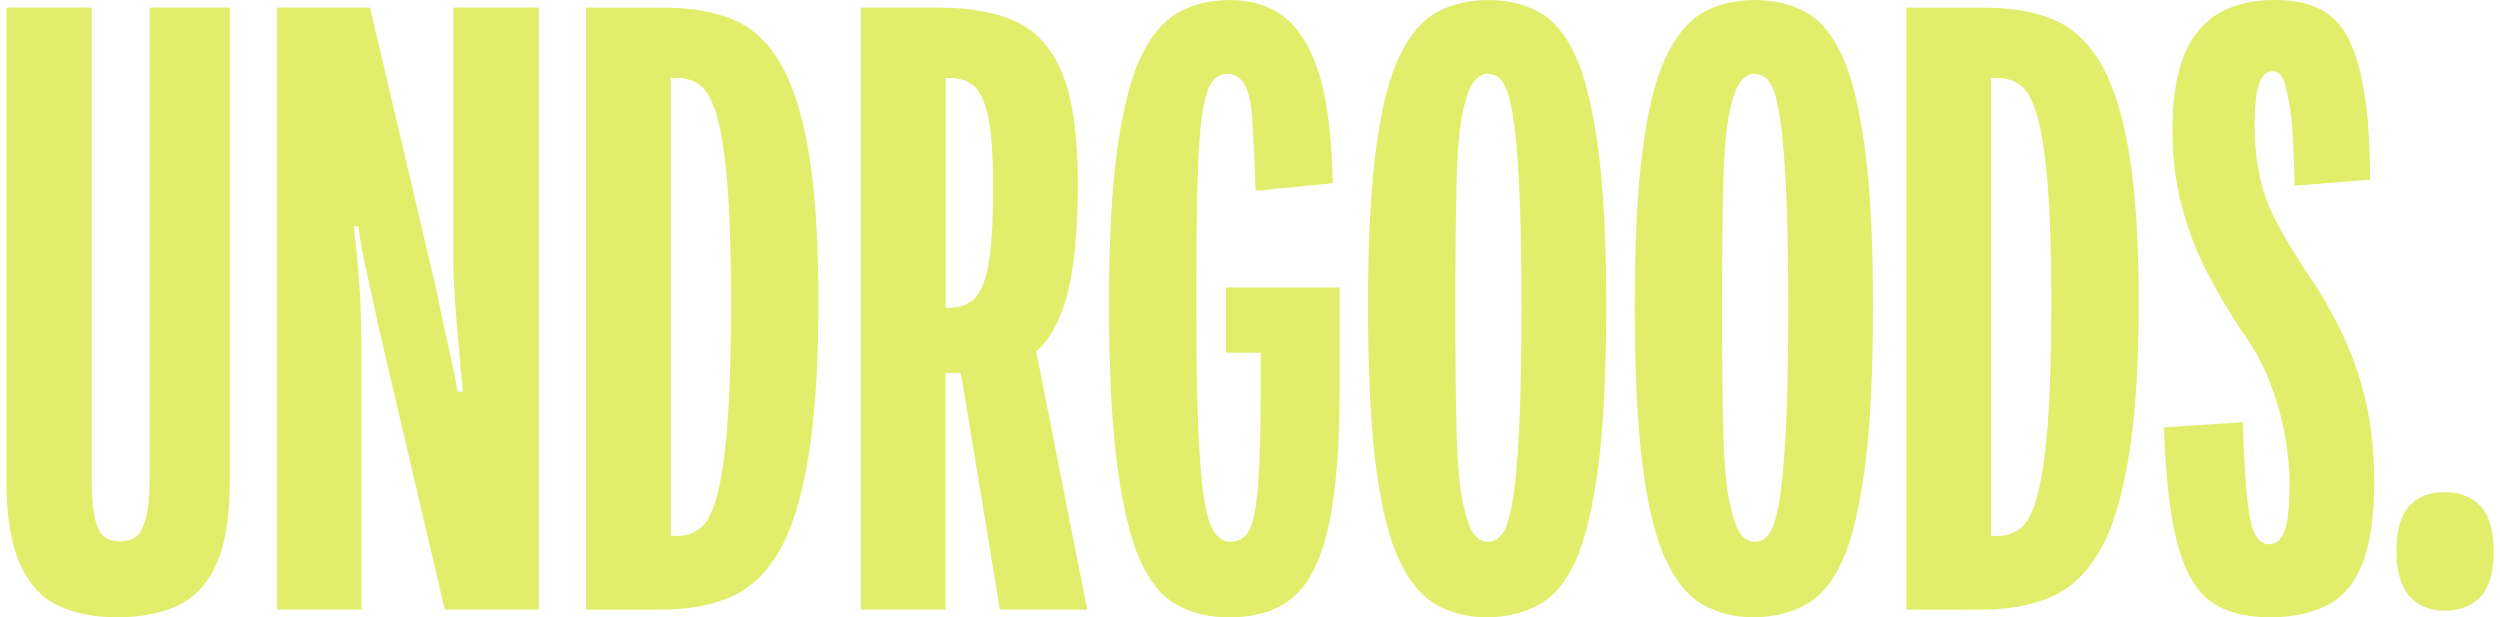 <svg width="162" height="40" viewBox="0 0 162 40" fill="none" xmlns="http://www.w3.org/2000/svg">
<g clip-path="url(#clip0_12765_158)">
<path d="M50.531 4.038C49.707 2.665 48.671 1.731 47.427 1.237C46.182 0.743 44.752 0.496 43.142 0.496H37.977V39.506H42.812C44.571 39.506 46.082 39.231 47.344 38.682C48.609 38.133 49.652 37.154 50.477 35.743C51.301 34.333 51.933 32.309 52.372 29.672C52.812 27.035 53.032 23.682 53.032 19.617C53.032 15.551 52.821 12.373 52.4 9.864C51.978 7.356 51.355 5.413 50.531 4.04V4.038ZM47.123 27.665C46.959 29.662 46.73 31.181 46.436 32.226C46.142 33.269 45.776 33.948 45.338 34.259C44.897 34.572 44.44 34.725 43.963 34.725H43.469V5.055H43.907C44.457 5.055 44.942 5.212 45.364 5.523C45.785 5.834 46.142 6.477 46.434 7.446C46.728 8.416 46.956 9.883 47.122 11.841C47.286 13.801 47.369 16.392 47.369 19.615C47.369 22.838 47.286 25.668 47.122 27.665H47.123Z" fill="#E0EE6B"></path>
<path d="M34.918 0.494V39.504H28.819L24.472 20.933C24.286 20.017 24.063 18.991 23.806 17.855C23.548 16.72 23.35 15.656 23.21 14.668H22.93C23.023 15.475 23.116 16.409 23.21 17.47C23.303 18.532 23.362 19.549 23.384 20.52C23.407 21.491 23.419 22.25 23.419 22.8V39.503H17.951V0.494H23.98L28.327 19.01C28.514 20 28.736 21.053 28.994 22.169C29.25 23.287 29.472 24.359 29.66 25.383H30.011C29.916 24.541 29.825 23.598 29.731 22.554C29.636 21.511 29.557 20.494 29.486 19.504C29.415 18.515 29.381 17.729 29.381 17.142V0.494H34.92H34.918Z" fill="#E0EE6B"></path>
<path d="M0.414 31.157V0.494H5.94V30.934C5.94 32.04 6.004 32.896 6.134 33.504C6.263 34.112 6.455 34.527 6.714 34.748C6.971 34.969 7.322 35.079 7.764 35.079C8.206 35.079 8.566 34.969 8.842 34.748C9.118 34.527 9.331 34.104 9.477 33.477C9.624 32.852 9.699 32.004 9.699 30.934V0.494H14.894V31.155C14.894 33.404 14.617 35.171 14.065 36.461C13.512 37.751 12.692 38.663 11.605 39.197C10.519 39.731 9.182 39.998 7.598 39.998C6.015 39.998 4.797 39.739 3.73 39.224C2.661 38.71 1.84 37.798 1.27 36.489C0.699 35.181 0.414 33.404 0.414 31.155L0.414 31.157Z" fill="#E0EE6B"></path>
<path d="M69.023 19.56C69.573 17.765 69.847 15.219 69.847 11.922C69.847 8.883 69.526 6.537 68.885 4.889C68.244 3.242 67.263 2.097 65.945 1.456C64.628 0.815 62.923 0.494 60.837 0.494H55.781V39.504H61.275V24.174H62.267L64.792 39.504H70.452L67.148 22.784C67.952 22.088 68.578 21.012 69.023 19.558V19.56ZM61.277 19.945V5.055H61.552C62.212 5.055 62.742 5.238 63.146 5.604C63.548 5.971 63.85 6.658 64.053 7.665C64.253 8.672 64.355 10.147 64.355 12.088C64.355 14.359 64.253 16.043 64.053 17.143C63.85 18.242 63.54 18.985 63.118 19.368C62.697 19.753 62.175 19.945 61.553 19.945H61.279H61.277Z" fill="#E0EE6B"></path>
<path d="M79.439 22.857H81.692V25.109C81.692 27.857 81.636 29.945 81.528 31.373C81.417 32.801 81.234 33.782 80.978 34.313C80.723 34.845 80.282 35.109 79.661 35.109C79.367 35.109 79.073 34.945 78.781 34.615C78.488 34.285 78.251 33.608 78.068 32.582C77.885 31.556 77.747 30.019 77.655 27.967C77.564 25.917 77.519 23.15 77.519 19.67C77.519 16.19 77.547 13.636 77.602 11.675C77.657 9.715 77.766 8.233 77.932 7.225C78.096 6.218 78.317 5.558 78.591 5.247C78.866 4.936 79.168 4.781 79.498 4.781C79.973 4.781 80.35 5 80.624 5.44C80.899 5.881 81.073 6.641 81.146 7.72C81.218 8.801 81.291 10.349 81.365 12.363L86.365 11.869C86.291 8.718 85.98 6.311 85.431 4.644C84.882 2.978 84.13 1.788 83.179 1.073C82.225 0.358 81.072 0.002 79.718 0.002C78.364 0.002 77.253 0.285 76.284 0.853C75.313 1.421 74.507 2.411 73.866 3.82C73.225 5.231 72.73 7.219 72.382 9.782C72.034 12.347 71.861 15.662 71.861 19.727C71.861 23.793 72.034 27.383 72.382 30.057C72.73 32.732 73.215 34.782 73.838 36.211C74.46 37.639 75.258 38.629 76.229 39.178C77.199 39.727 78.344 40.002 79.662 40.002C81.384 40.002 82.757 39.57 83.783 38.71C84.809 37.85 85.569 36.347 86.063 34.204C86.557 32.06 86.806 29.066 86.806 25.221V18.627H79.443V22.858L79.439 22.857Z" fill="#E0EE6B"></path>
<path d="M102.108 3.655C101.484 2.28 100.697 1.328 99.745 0.798C98.792 0.268 97.693 0.002 96.448 0.002C95.203 0.002 94.049 0.268 93.096 0.798C92.142 1.33 91.338 2.282 90.678 3.655C90.018 5.028 89.514 7.026 89.167 9.644C88.818 12.262 88.645 15.66 88.645 19.836C88.645 24.012 88.818 27.639 89.167 30.275C89.514 32.912 90.018 34.928 90.678 36.319C91.338 37.712 92.142 38.674 93.096 39.204C94.047 39.734 95.129 40 96.338 40C97.547 40 98.7 39.734 99.688 39.204C100.678 38.674 101.483 37.712 102.106 36.319C102.728 34.928 103.213 32.912 103.562 30.275C103.909 27.637 104.084 24.157 104.084 19.836C104.084 15.515 103.909 12.262 103.562 9.644C103.213 7.026 102.728 5.029 102.106 3.655H102.108ZM98.427 28.076C98.317 30.091 98.17 31.603 97.987 32.61C97.804 33.617 97.585 34.285 97.327 34.615C97.07 34.945 96.778 35.109 96.448 35.109C96.082 35.109 95.769 34.945 95.514 34.615C95.258 34.285 95.02 33.618 94.8 32.61C94.581 31.603 94.443 30.091 94.388 28.076C94.332 26.062 94.305 23.351 94.305 19.945C94.305 16.539 94.332 13.763 94.388 11.731C94.443 9.698 94.581 8.187 94.8 7.197C95.02 6.209 95.267 5.558 95.541 5.247C95.816 4.936 96.082 4.781 96.338 4.781C96.74 4.781 97.07 4.936 97.326 5.247C97.581 5.56 97.802 6.209 97.985 7.197C98.168 8.187 98.315 9.698 98.426 11.731C98.536 13.763 98.59 16.503 98.59 19.945C98.59 23.387 98.534 26.062 98.426 28.076H98.427Z" fill="#E0EE6B"></path>
<path d="M119.393 3.655C118.769 2.28 117.982 1.328 117.03 0.798C116.077 0.268 114.978 0.002 113.733 0.002C112.488 0.002 111.334 0.268 110.381 0.798C109.427 1.33 108.623 2.282 107.963 3.655C107.303 5.028 106.799 7.026 106.452 9.644C106.103 12.262 105.93 15.66 105.93 19.836C105.93 24.012 106.103 27.639 106.452 30.275C106.799 32.912 107.303 34.928 107.963 36.319C108.623 37.712 109.427 38.674 110.381 39.204C111.332 39.734 112.414 40 113.623 40C114.832 40 115.985 39.734 116.973 39.204C117.963 38.674 118.768 37.712 119.391 36.319C120.013 34.928 120.498 32.912 120.847 30.275C121.194 27.637 121.369 24.157 121.369 19.836C121.369 15.515 121.194 12.262 120.847 9.644C120.498 7.026 120.013 5.029 119.391 3.655H119.393ZM115.712 28.076C115.602 30.091 115.455 31.603 115.272 32.61C115.089 33.617 114.87 34.285 114.612 34.615C114.355 34.945 114.063 35.109 113.733 35.109C113.367 35.109 113.054 34.945 112.799 34.615C112.543 34.285 112.305 33.618 112.085 32.61C111.866 31.603 111.728 30.091 111.673 28.076C111.617 26.062 111.59 23.351 111.59 19.945C111.59 16.539 111.617 13.763 111.673 11.731C111.728 9.698 111.866 8.187 112.085 7.197C112.305 6.209 112.552 5.558 112.826 5.247C113.101 4.936 113.367 4.781 113.623 4.781C114.025 4.781 114.355 4.936 114.61 5.247C114.866 5.56 115.087 6.209 115.27 7.197C115.453 8.187 115.6 9.698 115.711 11.731C115.821 13.763 115.875 16.503 115.875 19.945C115.875 23.387 115.819 26.062 115.711 28.076H115.712Z" fill="#E0EE6B"></path>
<path d="M136.087 4.038C135.263 2.665 134.227 1.731 132.983 1.237C131.738 0.743 130.308 0.496 128.699 0.496H123.533V39.506H128.369C130.127 39.506 131.638 39.231 132.901 38.682C134.165 38.133 135.208 37.154 136.034 35.743C136.857 34.333 137.49 32.309 137.928 29.672C138.369 27.035 138.588 23.682 138.588 19.617C138.588 15.551 138.377 12.373 137.956 9.864C137.534 7.356 136.911 5.413 136.087 4.04V4.038ZM132.68 27.665C132.515 29.662 132.286 31.181 131.992 32.226C131.699 33.269 131.332 33.948 130.894 34.259C130.453 34.572 129.996 34.725 129.519 34.725H129.025V5.055H129.464C130.013 5.055 130.498 5.212 130.92 5.523C131.341 5.834 131.699 6.477 131.99 7.446C132.284 8.416 132.512 9.883 132.678 11.841C132.842 13.801 132.925 16.392 132.925 19.615C132.925 22.838 132.842 25.668 132.678 27.665H132.68Z" fill="#E0EE6B"></path>
<path d="M151.738 21.539C151.06 20.147 150.338 18.902 149.567 17.801C148.799 16.63 148.148 15.558 147.617 14.587C147.085 13.618 146.7 12.61 146.464 11.565C146.225 10.52 146.106 9.394 146.106 8.185C146.106 6.793 146.206 5.85 146.408 5.356C146.61 4.862 146.894 4.615 147.26 4.615C147.552 4.615 147.781 4.789 147.947 5.136C148.111 5.485 148.267 6.162 148.414 7.169C148.559 8.176 148.652 9.798 148.688 12.031L153.578 11.646C153.578 9.522 153.469 7.727 153.248 6.261C153.028 4.796 152.699 3.596 152.258 2.661C151.818 1.727 151.205 1.05 150.417 0.629C149.629 0.207 148.631 -0.003 147.422 -0.003C145.994 -0.003 144.785 0.28 143.795 0.848C142.807 1.416 142.054 2.313 141.543 3.541C141.03 4.769 140.775 6.408 140.775 8.458C140.775 10.252 140.985 11.919 141.407 13.458C141.828 14.996 142.369 16.397 143.027 17.662C143.686 18.926 144.402 20.143 145.17 21.316C145.975 22.415 146.598 23.523 147.039 24.641C147.478 25.758 147.807 26.884 148.027 28.019C148.246 29.155 148.357 30.309 148.357 31.48C148.357 32.908 148.246 33.898 148.027 34.447C147.807 34.996 147.459 35.271 146.984 35.271C146.69 35.271 146.424 35.088 146.186 34.722C145.947 34.356 145.764 33.606 145.636 32.47C145.507 31.335 145.407 29.632 145.334 27.361L140.225 27.691C140.336 31.024 140.638 33.579 141.132 35.356C141.626 37.133 142.35 38.351 143.301 39.01C144.253 39.67 145.517 40 147.092 40C148.557 40 149.802 39.734 150.828 39.204C151.854 38.674 152.614 37.757 153.108 36.456C153.602 35.155 153.849 33.406 153.849 31.209C153.849 29.306 153.666 27.565 153.3 25.99C152.933 24.416 152.41 22.933 151.733 21.539H151.738Z" fill="#E0EE6B"></path>
<path d="M160.752 32.81C160.196 32.197 159.415 31.891 158.414 31.891C157.412 31.891 156.688 32.188 156.13 32.782C155.574 33.377 155.294 34.323 155.294 35.622V35.732C155.294 37.033 155.572 37.996 156.13 38.627C156.686 39.257 157.448 39.573 158.414 39.573C159.379 39.573 160.196 39.268 160.752 38.655C161.308 38.041 161.588 37.086 161.588 35.788V35.677C161.588 34.378 161.31 33.421 160.752 32.81Z" fill="#E0EE6B"></path>
</g>
<defs>
<clipPath id="clip0_12765_158">
<rect width="161.173" height="40" fill="white" transform="translate(0.414)"></rect>
</clipPath>
</defs>
</svg>
